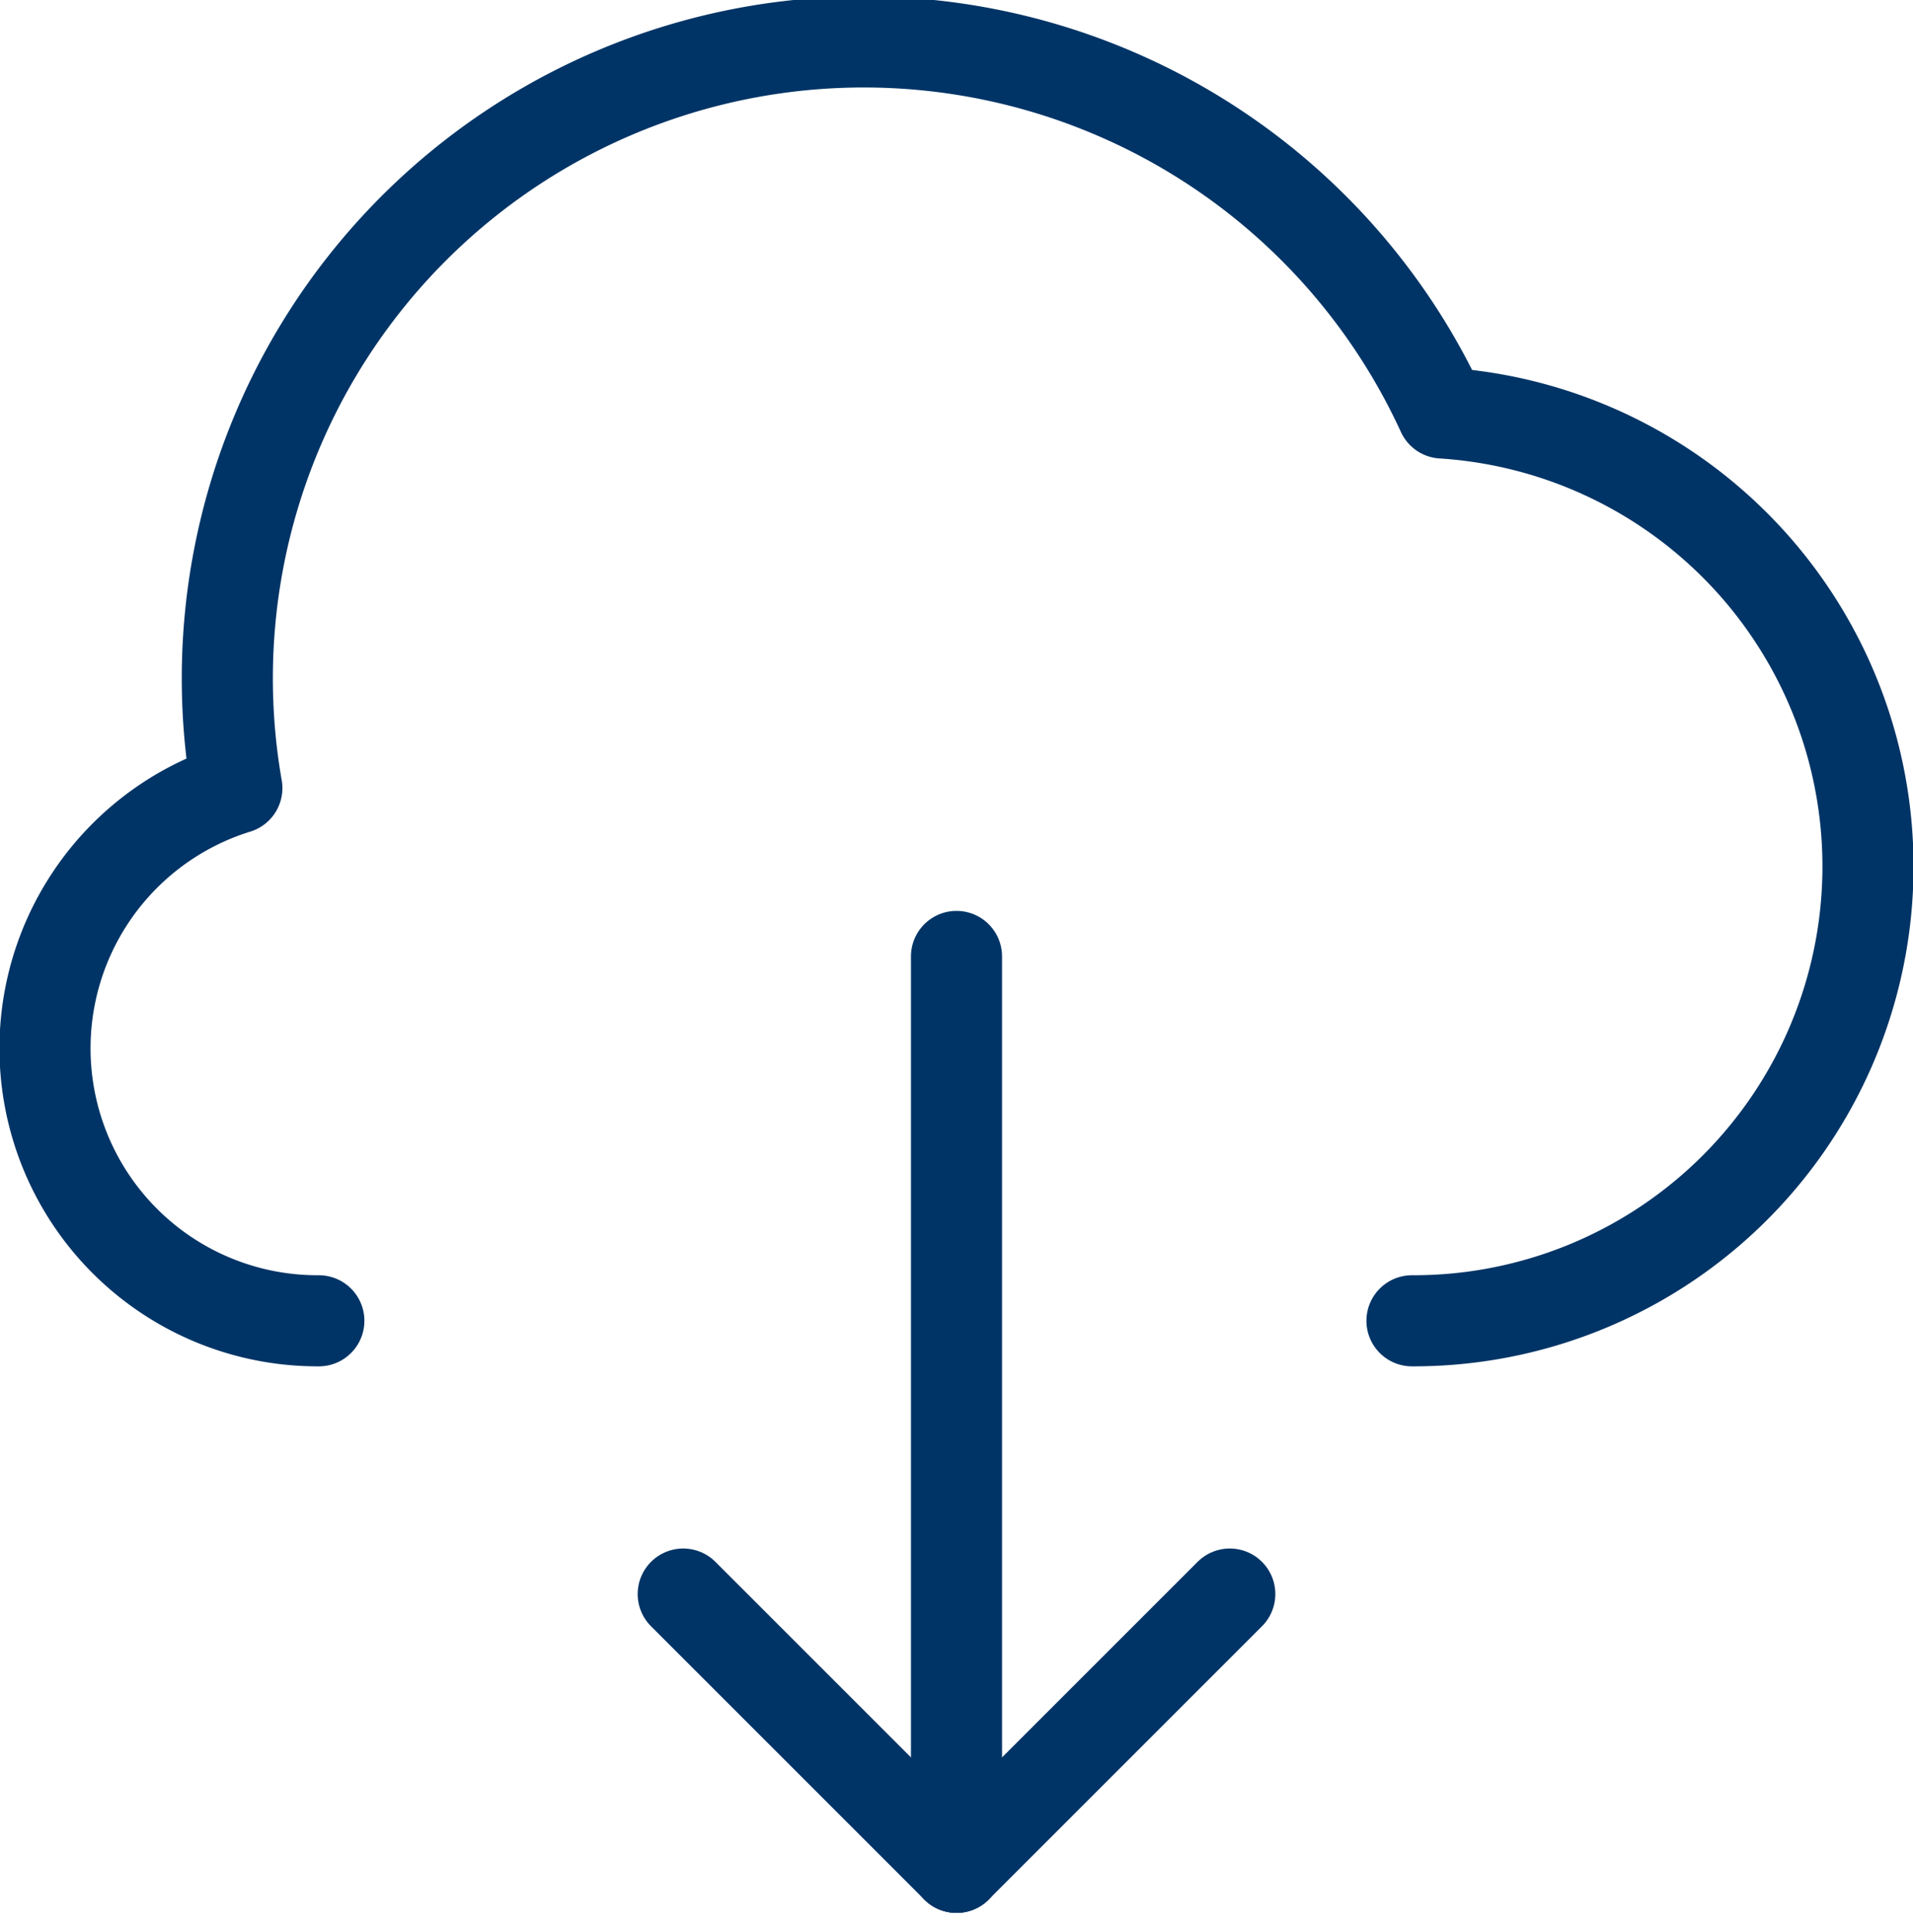 <svg xmlns="http://www.w3.org/2000/svg" width="21" height="21.207" viewBox="0 0 21 21.207">
  <g id="i-download-cloud" transform="translate(-686 -1256)">
    <path id="Path_180" data-name="Path 180" d="M15.5,14.5a4.988,4.988,0,0,0,.333-9.966A6.987,6.987,0,0,0,2.6,8.652,2.991,2.991,0,0,0,3.5,14.5" transform="translate(686 1256)" fill="none" stroke="#003466" stroke-linecap="round" stroke-linejoin="round" stroke-width="1"/>
    <line id="Line_1" data-name="Line 1" y2="10" transform="translate(696.5 1266.5)" fill="none" stroke="#003466" stroke-linecap="round" stroke-linejoin="round" stroke-width="1"/>
    <line id="Line_2" data-name="Line 2" x2="3" y2="3" transform="translate(693.5 1273.5)" fill="none" stroke="#003466" stroke-linecap="round" stroke-linejoin="round" stroke-width="1"/>
    <line id="Line_3" data-name="Line 3" x1="3" y2="3" transform="translate(696.5 1273.5)" fill="none" stroke="#003466" stroke-linecap="round" stroke-linejoin="round" stroke-width="1"/>
  </g>
</svg>
